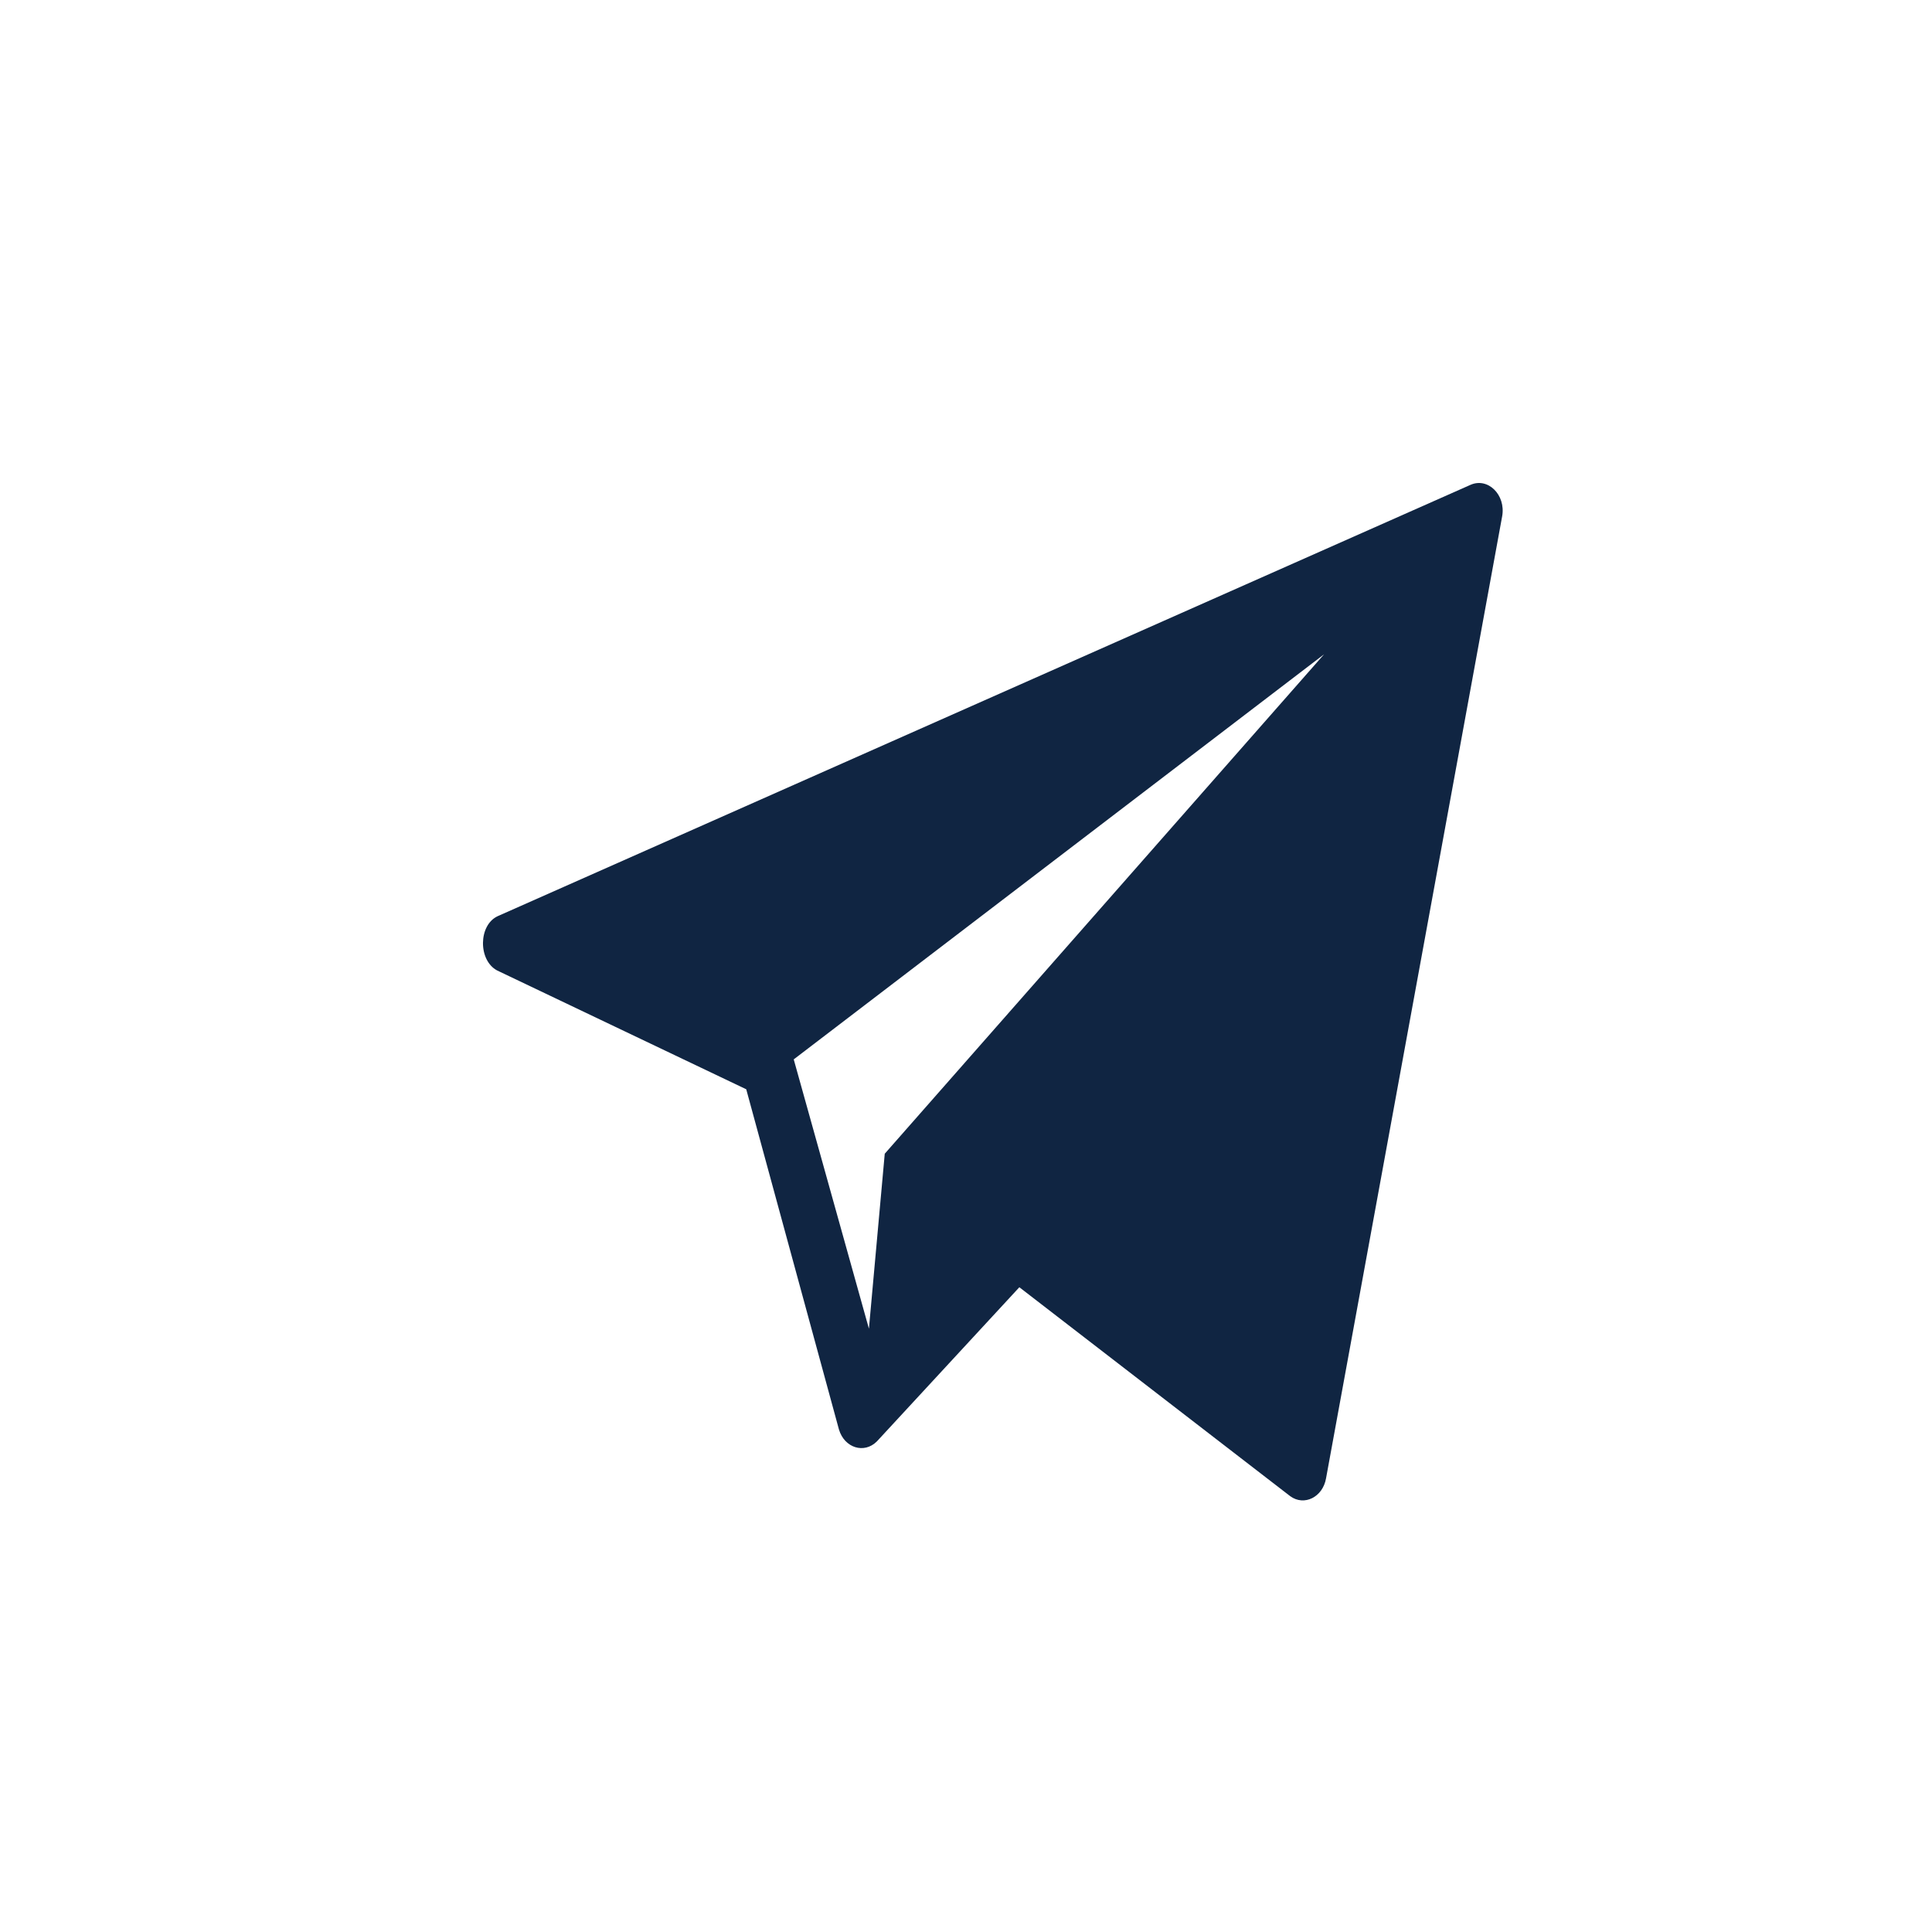 <?xml version="1.0" encoding="UTF-8"?> <svg xmlns="http://www.w3.org/2000/svg" width="36" height="36" viewBox="0 0 36 36" fill="none"><path d="M27.397 9.036L9.277 17.07C8.912 17.235 8.907 17.894 9.263 18.083L13.905 20.297L15.633 26.638C15.736 26.98 16.102 27.095 16.339 26.859L18.994 23.986L24.041 27.879C24.302 28.07 24.648 27.897 24.709 27.546L27.991 9.618C28.061 9.219 27.723 8.888 27.397 9.036ZM16.486 21.498L16.191 24.758L14.79 19.74L24.672 12.192L16.486 21.498Z" fill="#102542"></path></svg> 